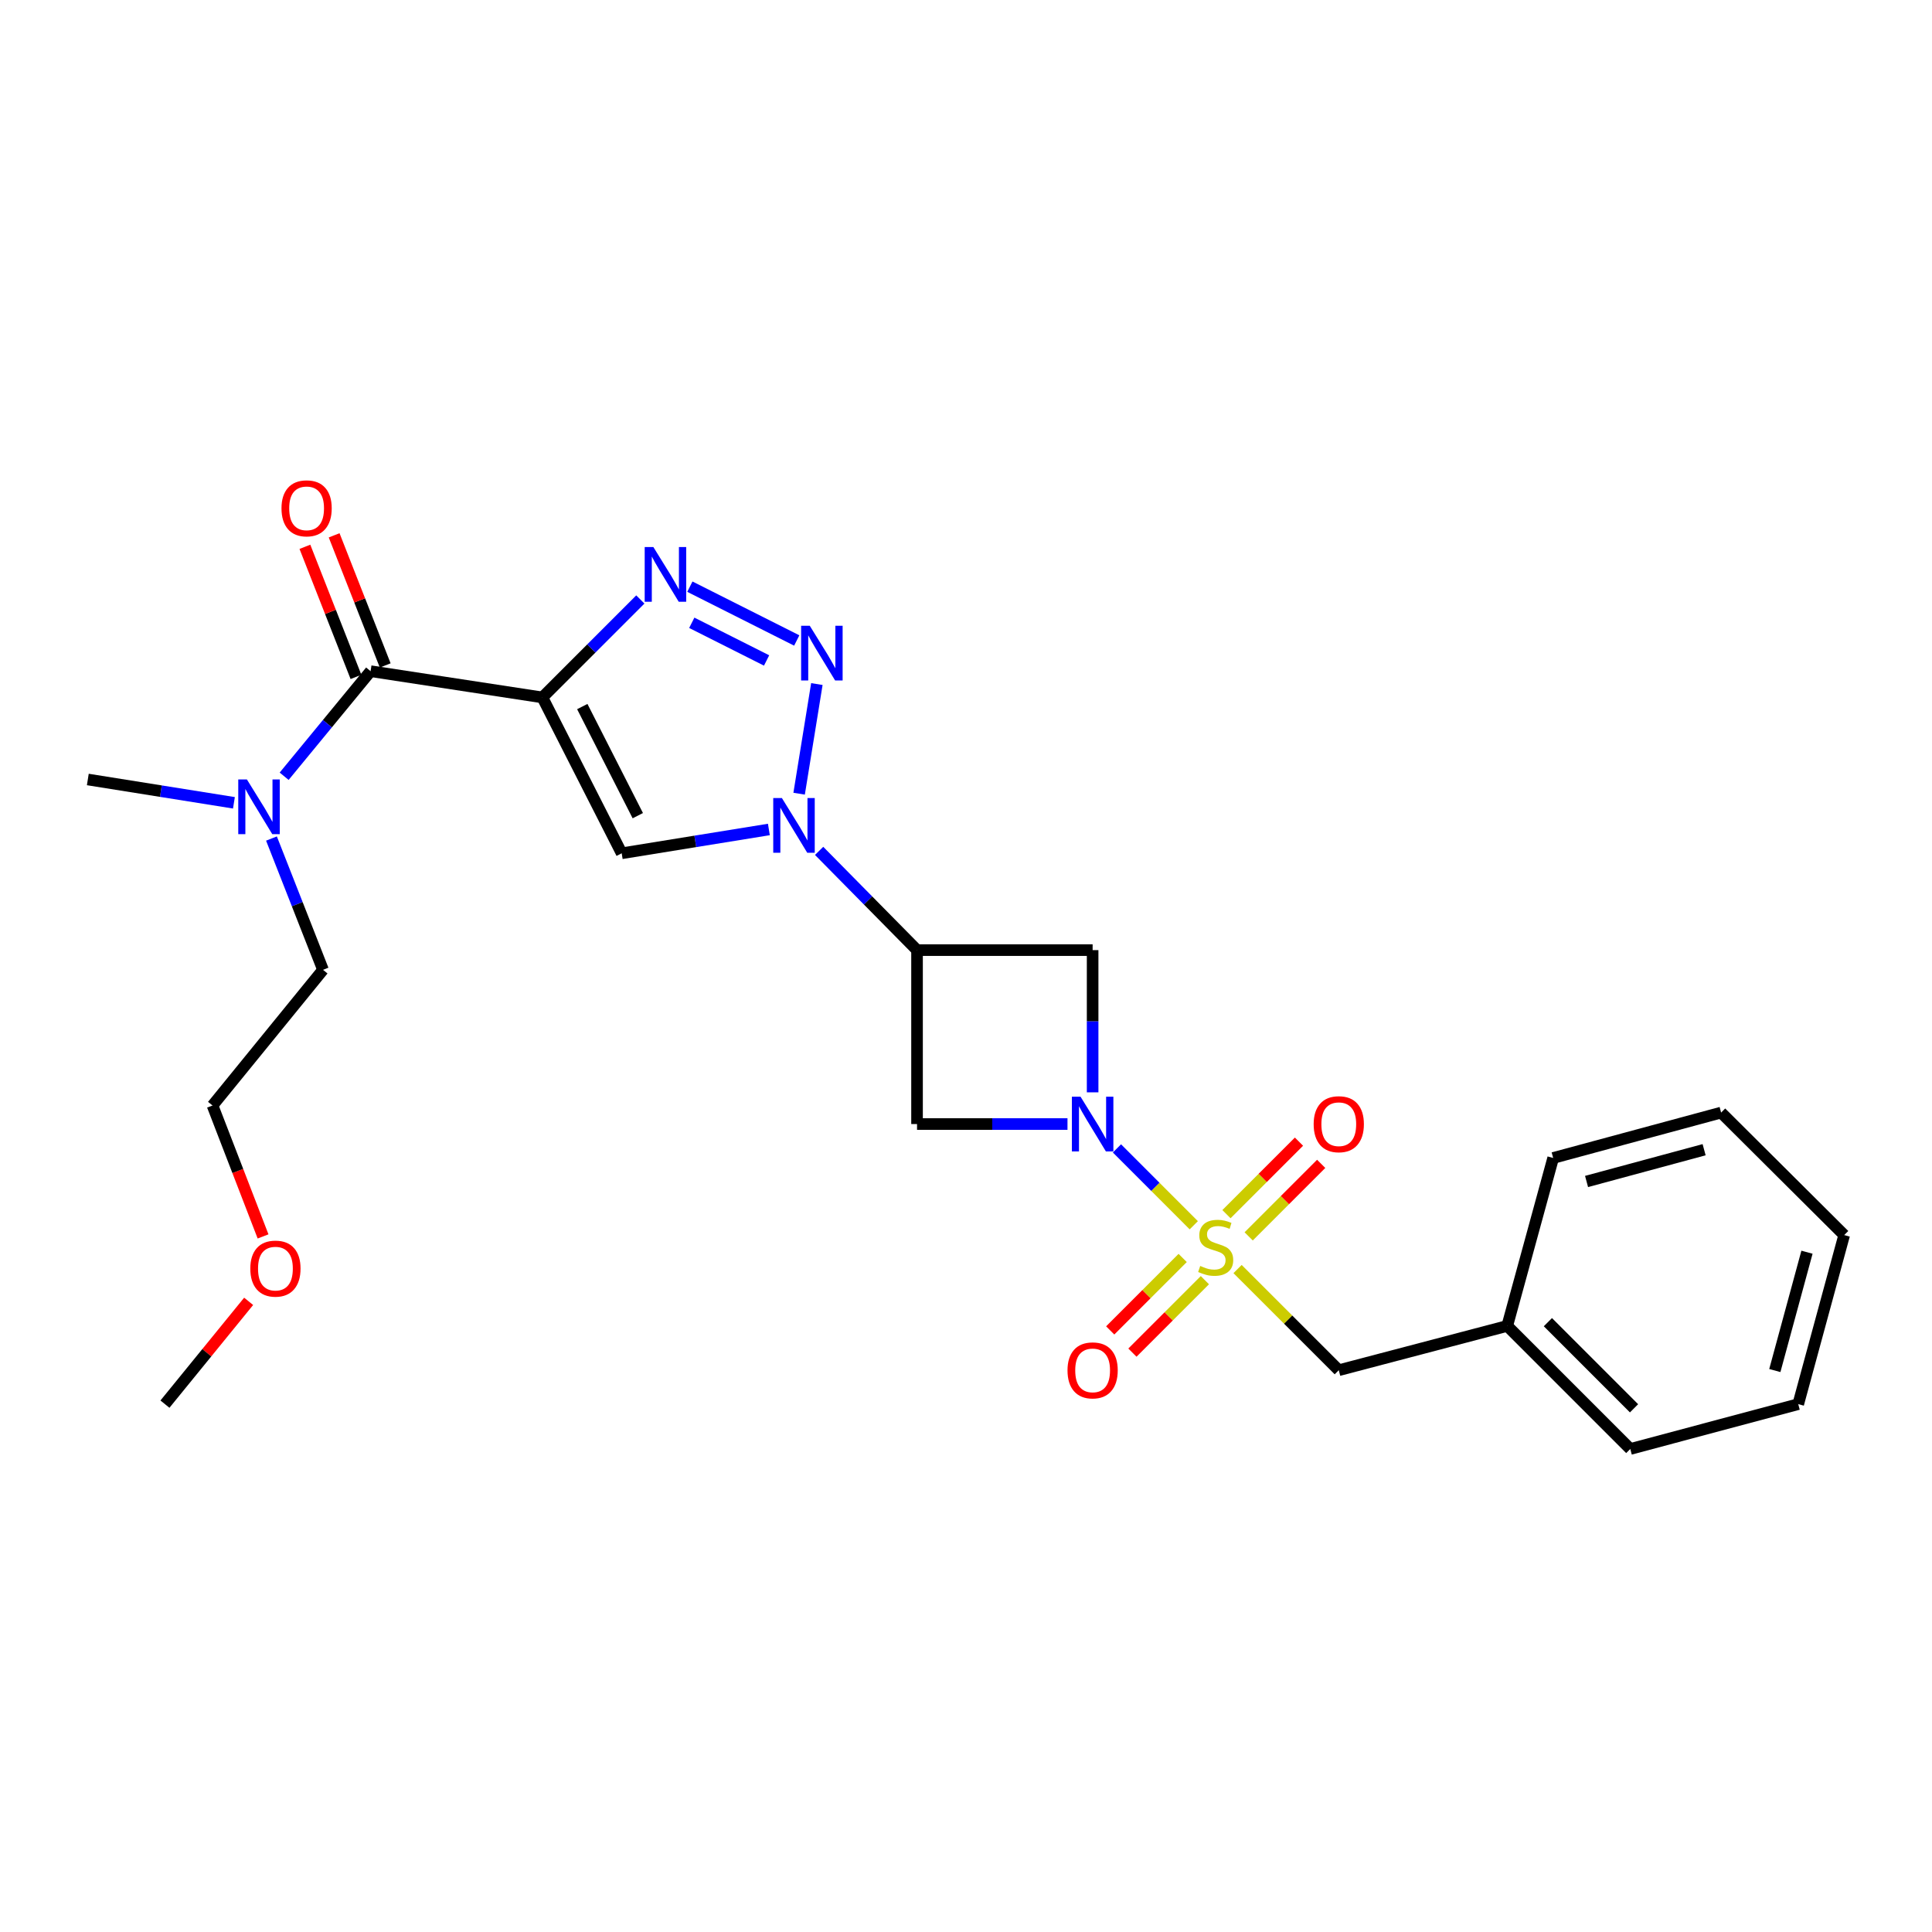 <?xml version='1.0' encoding='iso-8859-1'?>
<svg version='1.1' baseProfile='full'
              xmlns='http://www.w3.org/2000/svg'
                      xmlns:rdkit='http://www.rdkit.org/xml'
                      xmlns:xlink='http://www.w3.org/1999/xlink'
                  xml:space='preserve'
width='1000px' height='1000px' viewBox='0 0 1000 1000'>
<!-- END OF HEADER -->
<rect style='opacity:1.0;fill:#FFFFFF;stroke:none' width='1000' height='1000' x='0' y='0'> </rect>
<path class='bond-1' d='M 617.899,634.192 L 598.016,614.298' style='fill:none;fill-rule:evenodd;stroke:#CCCC00;stroke-width:6px;stroke-linecap:butt;stroke-linejoin:miter;stroke-opacity:1' />
<path class='bond-1' d='M 598.016,614.298 L 578.133,594.403' style='fill:none;fill-rule:evenodd;stroke:#0000FF;stroke-width:6px;stroke-linecap:butt;stroke-linejoin:miter;stroke-opacity:1' />
<path class='bond-10' d='M 640.564,656.858 L 666.756,683.039' style='fill:none;fill-rule:evenodd;stroke:#CCCC00;stroke-width:6px;stroke-linecap:butt;stroke-linejoin:miter;stroke-opacity:1' />
<path class='bond-10' d='M 666.756,683.039 L 692.949,709.221' style='fill:none;fill-rule:evenodd;stroke:#000000;stroke-width:6px;stroke-linecap:butt;stroke-linejoin:miter;stroke-opacity:1' />
<path class='bond-11' d='M 612.152,651.115 L 593.399,669.868' style='fill:none;fill-rule:evenodd;stroke:#CCCC00;stroke-width:6px;stroke-linecap:butt;stroke-linejoin:miter;stroke-opacity:1' />
<path class='bond-11' d='M 593.399,669.868 L 574.645,688.622' style='fill:none;fill-rule:evenodd;stroke:#FF0000;stroke-width:6px;stroke-linecap:butt;stroke-linejoin:miter;stroke-opacity:1' />
<path class='bond-11' d='M 623.647,662.61 L 604.894,681.364' style='fill:none;fill-rule:evenodd;stroke:#CCCC00;stroke-width:6px;stroke-linecap:butt;stroke-linejoin:miter;stroke-opacity:1' />
<path class='bond-11' d='M 604.894,681.364 L 586.14,700.117' style='fill:none;fill-rule:evenodd;stroke:#FF0000;stroke-width:6px;stroke-linecap:butt;stroke-linejoin:miter;stroke-opacity:1' />
<path class='bond-12' d='M 646.312,639.943 L 665.078,621.175' style='fill:none;fill-rule:evenodd;stroke:#CCCC00;stroke-width:6px;stroke-linecap:butt;stroke-linejoin:miter;stroke-opacity:1' />
<path class='bond-12' d='M 665.078,621.175 L 683.844,602.406' style='fill:none;fill-rule:evenodd;stroke:#FF0000;stroke-width:6px;stroke-linecap:butt;stroke-linejoin:miter;stroke-opacity:1' />
<path class='bond-12' d='M 634.816,628.449 L 653.582,609.68' style='fill:none;fill-rule:evenodd;stroke:#CCCC00;stroke-width:6px;stroke-linecap:butt;stroke-linejoin:miter;stroke-opacity:1' />
<path class='bond-12' d='M 653.582,609.68 L 672.348,590.912' style='fill:none;fill-rule:evenodd;stroke:#FF0000;stroke-width:6px;stroke-linecap:butt;stroke-linejoin:miter;stroke-opacity:1' />
<path class='bond-0' d='M 280.743,360.985 L 321.791,441.663' style='fill:none;fill-rule:evenodd;stroke:#000000;stroke-width:6px;stroke-linecap:butt;stroke-linejoin:miter;stroke-opacity:1' />
<path class='bond-0' d='M 301.389,365.715 L 330.123,422.189' style='fill:none;fill-rule:evenodd;stroke:#000000;stroke-width:6px;stroke-linecap:butt;stroke-linejoin:miter;stroke-opacity:1' />
<path class='bond-7' d='M 280.743,360.985 L 191.819,347.401' style='fill:none;fill-rule:evenodd;stroke:#000000;stroke-width:6px;stroke-linecap:butt;stroke-linejoin:miter;stroke-opacity:1' />
<path class='bond-28' d='M 280.743,360.985 L 306.092,335.636' style='fill:none;fill-rule:evenodd;stroke:#000000;stroke-width:6px;stroke-linecap:butt;stroke-linejoin:miter;stroke-opacity:1' />
<path class='bond-28' d='M 306.092,335.636 L 331.441,310.287' style='fill:none;fill-rule:evenodd;stroke:#0000FF;stroke-width:6px;stroke-linecap:butt;stroke-linejoin:miter;stroke-opacity:1' />
<path class='bond-8' d='M 565.541,565.394 L 565.541,528.586' style='fill:none;fill-rule:evenodd;stroke:#0000FF;stroke-width:6px;stroke-linecap:butt;stroke-linejoin:miter;stroke-opacity:1' />
<path class='bond-8' d='M 565.541,528.586 L 565.541,491.779' style='fill:none;fill-rule:evenodd;stroke:#000000;stroke-width:6px;stroke-linecap:butt;stroke-linejoin:miter;stroke-opacity:1' />
<path class='bond-9' d='M 552.529,581.805 L 513.594,581.805' style='fill:none;fill-rule:evenodd;stroke:#0000FF;stroke-width:6px;stroke-linecap:butt;stroke-linejoin:miter;stroke-opacity:1' />
<path class='bond-9' d='M 513.594,581.805 L 474.658,581.805' style='fill:none;fill-rule:evenodd;stroke:#000000;stroke-width:6px;stroke-linecap:butt;stroke-linejoin:miter;stroke-opacity:1' />
<path class='bond-2' d='M 423.975,440.413 L 449.316,466.096' style='fill:none;fill-rule:evenodd;stroke:#0000FF;stroke-width:6px;stroke-linecap:butt;stroke-linejoin:miter;stroke-opacity:1' />
<path class='bond-2' d='M 449.316,466.096 L 474.658,491.779' style='fill:none;fill-rule:evenodd;stroke:#000000;stroke-width:6px;stroke-linecap:butt;stroke-linejoin:miter;stroke-opacity:1' />
<path class='bond-3' d='M 413.625,410.813 L 422.81,354.065' style='fill:none;fill-rule:evenodd;stroke:#0000FF;stroke-width:6px;stroke-linecap:butt;stroke-linejoin:miter;stroke-opacity:1' />
<path class='bond-5' d='M 397.969,429.334 L 359.88,435.499' style='fill:none;fill-rule:evenodd;stroke:#0000FF;stroke-width:6px;stroke-linecap:butt;stroke-linejoin:miter;stroke-opacity:1' />
<path class='bond-5' d='M 359.88,435.499 L 321.791,441.663' style='fill:none;fill-rule:evenodd;stroke:#000000;stroke-width:6px;stroke-linecap:butt;stroke-linejoin:miter;stroke-opacity:1' />
<path class='bond-4' d='M 412.394,331.514 L 357.075,303.66' style='fill:none;fill-rule:evenodd;stroke:#0000FF;stroke-width:6px;stroke-linecap:butt;stroke-linejoin:miter;stroke-opacity:1' />
<path class='bond-4' d='M 396.785,341.856 L 358.062,322.358' style='fill:none;fill-rule:evenodd;stroke:#0000FF;stroke-width:6px;stroke-linecap:butt;stroke-linejoin:miter;stroke-opacity:1' />
<path class='bond-6' d='M 474.658,491.779 L 474.658,581.805' style='fill:none;fill-rule:evenodd;stroke:#000000;stroke-width:6px;stroke-linecap:butt;stroke-linejoin:miter;stroke-opacity:1' />
<path class='bond-26' d='M 474.658,491.779 L 565.541,491.779' style='fill:none;fill-rule:evenodd;stroke:#000000;stroke-width:6px;stroke-linecap:butt;stroke-linejoin:miter;stroke-opacity:1' />
<path class='bond-13' d='M 191.819,347.401 L 169.447,374.594' style='fill:none;fill-rule:evenodd;stroke:#000000;stroke-width:6px;stroke-linecap:butt;stroke-linejoin:miter;stroke-opacity:1' />
<path class='bond-13' d='M 169.447,374.594 L 147.075,401.787' style='fill:none;fill-rule:evenodd;stroke:#0000FF;stroke-width:6px;stroke-linecap:butt;stroke-linejoin:miter;stroke-opacity:1' />
<path class='bond-14' d='M 199.385,344.431 L 186.167,310.758' style='fill:none;fill-rule:evenodd;stroke:#000000;stroke-width:6px;stroke-linecap:butt;stroke-linejoin:miter;stroke-opacity:1' />
<path class='bond-14' d='M 186.167,310.758 L 172.95,277.085' style='fill:none;fill-rule:evenodd;stroke:#FF0000;stroke-width:6px;stroke-linecap:butt;stroke-linejoin:miter;stroke-opacity:1' />
<path class='bond-14' d='M 184.252,350.371 L 171.035,316.698' style='fill:none;fill-rule:evenodd;stroke:#000000;stroke-width:6px;stroke-linecap:butt;stroke-linejoin:miter;stroke-opacity:1' />
<path class='bond-14' d='M 171.035,316.698 L 157.817,283.025' style='fill:none;fill-rule:evenodd;stroke:#FF0000;stroke-width:6px;stroke-linecap:butt;stroke-linejoin:miter;stroke-opacity:1' />
<path class='bond-15' d='M 692.949,709.221 L 780.139,686.299' style='fill:none;fill-rule:evenodd;stroke:#000000;stroke-width:6px;stroke-linecap:butt;stroke-linejoin:miter;stroke-opacity:1' />
<path class='bond-17' d='M 140.512,434.029 L 153.851,468.002' style='fill:none;fill-rule:evenodd;stroke:#0000FF;stroke-width:6px;stroke-linecap:butt;stroke-linejoin:miter;stroke-opacity:1' />
<path class='bond-17' d='M 153.851,468.002 L 167.19,501.975' style='fill:none;fill-rule:evenodd;stroke:#000000;stroke-width:6px;stroke-linecap:butt;stroke-linejoin:miter;stroke-opacity:1' />
<path class='bond-18' d='M 121.079,415.531 L 83.267,409.495' style='fill:none;fill-rule:evenodd;stroke:#0000FF;stroke-width:6px;stroke-linecap:butt;stroke-linejoin:miter;stroke-opacity:1' />
<path class='bond-18' d='M 83.267,409.495 L 45.455,403.46' style='fill:none;fill-rule:evenodd;stroke:#000000;stroke-width:6px;stroke-linecap:butt;stroke-linejoin:miter;stroke-opacity:1' />
<path class='bond-20' d='M 780.139,686.299 L 843.829,749.989' style='fill:none;fill-rule:evenodd;stroke:#000000;stroke-width:6px;stroke-linecap:butt;stroke-linejoin:miter;stroke-opacity:1' />
<path class='bond-20' d='M 801.187,684.357 L 845.77,728.94' style='fill:none;fill-rule:evenodd;stroke:#000000;stroke-width:6px;stroke-linecap:butt;stroke-linejoin:miter;stroke-opacity:1' />
<path class='bond-21' d='M 780.139,686.299 L 803.918,599.362' style='fill:none;fill-rule:evenodd;stroke:#000000;stroke-width:6px;stroke-linecap:butt;stroke-linejoin:miter;stroke-opacity:1' />
<path class='bond-16' d='M 136.161,639.969 L 123.082,606.086' style='fill:none;fill-rule:evenodd;stroke:#FF0000;stroke-width:6px;stroke-linecap:butt;stroke-linejoin:miter;stroke-opacity:1' />
<path class='bond-16' d='M 123.082,606.086 L 110.003,572.204' style='fill:none;fill-rule:evenodd;stroke:#000000;stroke-width:6px;stroke-linecap:butt;stroke-linejoin:miter;stroke-opacity:1' />
<path class='bond-22' d='M 128.698,673.573 L 107.036,700.176' style='fill:none;fill-rule:evenodd;stroke:#FF0000;stroke-width:6px;stroke-linecap:butt;stroke-linejoin:miter;stroke-opacity:1' />
<path class='bond-22' d='M 107.036,700.176 L 85.374,726.778' style='fill:none;fill-rule:evenodd;stroke:#000000;stroke-width:6px;stroke-linecap:butt;stroke-linejoin:miter;stroke-opacity:1' />
<path class='bond-19' d='M 167.19,501.975 L 110.003,572.204' style='fill:none;fill-rule:evenodd;stroke:#000000;stroke-width:6px;stroke-linecap:butt;stroke-linejoin:miter;stroke-opacity:1' />
<path class='bond-24' d='M 843.829,749.989 L 930.766,726.778' style='fill:none;fill-rule:evenodd;stroke:#000000;stroke-width:6px;stroke-linecap:butt;stroke-linejoin:miter;stroke-opacity:1' />
<path class='bond-23' d='M 803.918,599.362 L 890.846,575.871' style='fill:none;fill-rule:evenodd;stroke:#000000;stroke-width:6px;stroke-linecap:butt;stroke-linejoin:miter;stroke-opacity:1' />
<path class='bond-23' d='M 821.199,611.532 L 882.048,595.088' style='fill:none;fill-rule:evenodd;stroke:#000000;stroke-width:6px;stroke-linecap:butt;stroke-linejoin:miter;stroke-opacity:1' />
<path class='bond-25' d='M 890.846,575.871 L 954.545,639.281' style='fill:none;fill-rule:evenodd;stroke:#000000;stroke-width:6px;stroke-linecap:butt;stroke-linejoin:miter;stroke-opacity:1' />
<path class='bond-27' d='M 930.766,726.778 L 954.545,639.281' style='fill:none;fill-rule:evenodd;stroke:#000000;stroke-width:6px;stroke-linecap:butt;stroke-linejoin:miter;stroke-opacity:1' />
<path class='bond-27' d='M 918.645,709.39 L 935.291,648.142' style='fill:none;fill-rule:evenodd;stroke:#000000;stroke-width:6px;stroke-linecap:butt;stroke-linejoin:miter;stroke-opacity:1' />
<path  class='atom-0' d='M 621.231 655.251
Q 621.551 655.371, 622.871 655.931
Q 624.191 656.491, 625.631 656.851
Q 627.111 657.171, 628.551 657.171
Q 631.231 657.171, 632.791 655.891
Q 634.351 654.571, 634.351 652.291
Q 634.351 650.731, 633.551 649.771
Q 632.791 648.811, 631.591 648.291
Q 630.391 647.771, 628.391 647.171
Q 625.871 646.411, 624.351 645.691
Q 622.871 644.971, 621.791 643.451
Q 620.751 641.931, 620.751 639.371
Q 620.751 635.811, 623.151 633.611
Q 625.591 631.411, 630.391 631.411
Q 633.671 631.411, 637.391 632.971
L 636.471 636.051
Q 633.071 634.651, 630.511 634.651
Q 627.751 634.651, 626.231 635.811
Q 624.711 636.931, 624.751 638.891
Q 624.751 640.411, 625.511 641.331
Q 626.311 642.251, 627.431 642.771
Q 628.591 643.291, 630.511 643.891
Q 633.071 644.691, 634.591 645.491
Q 636.111 646.291, 637.191 647.931
Q 638.311 649.531, 638.311 652.291
Q 638.311 656.211, 635.671 658.331
Q 633.071 660.411, 628.711 660.411
Q 626.191 660.411, 624.271 659.851
Q 622.391 659.331, 620.151 658.411
L 621.231 655.251
' fill='#CCCC00'/>
<path  class='atom-2' d='M 559.281 567.645
L 568.561 582.645
Q 569.481 584.125, 570.961 586.805
Q 572.441 589.485, 572.521 589.645
L 572.521 567.645
L 576.281 567.645
L 576.281 595.965
L 572.401 595.965
L 562.441 579.565
Q 561.281 577.645, 560.041 575.445
Q 558.841 573.245, 558.481 572.565
L 558.481 595.965
L 554.801 595.965
L 554.801 567.645
L 559.281 567.645
' fill='#0000FF'/>
<path  class='atom-3' d='M 404.708 413.071
L 413.988 428.071
Q 414.908 429.551, 416.388 432.231
Q 417.868 434.911, 417.948 435.071
L 417.948 413.071
L 421.708 413.071
L 421.708 441.391
L 417.828 441.391
L 407.868 424.991
Q 406.708 423.071, 405.468 420.871
Q 404.268 418.671, 403.908 417.991
L 403.908 441.391
L 400.228 441.391
L 400.228 413.071
L 404.708 413.071
' fill='#0000FF'/>
<path  class='atom-4' d='M 419.14 323.903
L 428.42 338.903
Q 429.34 340.383, 430.82 343.063
Q 432.3 345.743, 432.38 345.903
L 432.38 323.903
L 436.14 323.903
L 436.14 352.223
L 432.26 352.223
L 422.3 335.823
Q 421.14 333.903, 419.9 331.703
Q 418.7 329.503, 418.34 328.823
L 418.34 352.223
L 414.66 352.223
L 414.66 323.903
L 419.14 323.903
' fill='#0000FF'/>
<path  class='atom-5' d='M 338.173 283.135
L 347.453 298.135
Q 348.373 299.615, 349.853 302.295
Q 351.333 304.975, 351.413 305.135
L 351.413 283.135
L 355.173 283.135
L 355.173 311.455
L 351.293 311.455
L 341.333 295.055
Q 340.173 293.135, 338.933 290.935
Q 337.733 288.735, 337.373 288.055
L 337.373 311.455
L 333.693 311.455
L 333.693 283.135
L 338.173 283.135
' fill='#0000FF'/>
<path  class='atom-12' d='M 552.541 709.301
Q 552.541 702.501, 555.901 698.701
Q 559.261 694.901, 565.541 694.901
Q 571.821 694.901, 575.181 698.701
Q 578.541 702.501, 578.541 709.301
Q 578.541 716.181, 575.141 720.101
Q 571.741 723.981, 565.541 723.981
Q 559.301 723.981, 555.901 720.101
Q 552.541 716.221, 552.541 709.301
M 565.541 720.781
Q 569.861 720.781, 572.181 717.901
Q 574.541 714.981, 574.541 709.301
Q 574.541 703.741, 572.181 700.941
Q 569.861 698.101, 565.541 698.101
Q 561.221 698.101, 558.861 700.901
Q 556.541 703.701, 556.541 709.301
Q 556.541 715.021, 558.861 717.901
Q 561.221 720.781, 565.541 720.781
' fill='#FF0000'/>
<path  class='atom-13' d='M 679.949 581.885
Q 679.949 575.085, 683.309 571.285
Q 686.669 567.485, 692.949 567.485
Q 699.229 567.485, 702.589 571.285
Q 705.949 575.085, 705.949 581.885
Q 705.949 588.765, 702.549 592.685
Q 699.149 596.565, 692.949 596.565
Q 686.709 596.565, 683.309 592.685
Q 679.949 588.805, 679.949 581.885
M 692.949 593.365
Q 697.269 593.365, 699.589 590.485
Q 701.949 587.565, 701.949 581.885
Q 701.949 576.325, 699.589 573.525
Q 697.269 570.685, 692.949 570.685
Q 688.629 570.685, 686.269 573.485
Q 683.949 576.285, 683.949 581.885
Q 683.949 587.605, 686.269 590.485
Q 688.629 593.365, 692.949 593.365
' fill='#FF0000'/>
<path  class='atom-14' d='M 127.802 403.443
L 137.082 418.443
Q 138.002 419.923, 139.482 422.603
Q 140.962 425.283, 141.042 425.443
L 141.042 403.443
L 144.802 403.443
L 144.802 431.763
L 140.922 431.763
L 130.962 415.363
Q 129.802 413.443, 128.562 411.243
Q 127.362 409.043, 127.002 408.363
L 127.002 431.763
L 123.322 431.763
L 123.322 403.443
L 127.802 403.443
' fill='#0000FF'/>
<path  class='atom-15' d='M 145.7 263.109
Q 145.7 256.309, 149.06 252.509
Q 152.42 248.709, 158.7 248.709
Q 164.98 248.709, 168.34 252.509
Q 171.7 256.309, 171.7 263.109
Q 171.7 269.989, 168.3 273.909
Q 164.9 277.789, 158.7 277.789
Q 152.46 277.789, 149.06 273.909
Q 145.7 270.029, 145.7 263.109
M 158.7 274.589
Q 163.02 274.589, 165.34 271.709
Q 167.7 268.789, 167.7 263.109
Q 167.7 257.549, 165.34 254.749
Q 163.02 251.909, 158.7 251.909
Q 154.38 251.909, 152.02 254.709
Q 149.7 257.509, 149.7 263.109
Q 149.7 268.829, 152.02 271.709
Q 154.38 274.589, 158.7 274.589
' fill='#FF0000'/>
<path  class='atom-17' d='M 129.561 656.629
Q 129.561 649.829, 132.921 646.029
Q 136.281 642.229, 142.561 642.229
Q 148.841 642.229, 152.201 646.029
Q 155.561 649.829, 155.561 656.629
Q 155.561 663.509, 152.161 667.429
Q 148.761 671.309, 142.561 671.309
Q 136.321 671.309, 132.921 667.429
Q 129.561 663.549, 129.561 656.629
M 142.561 668.109
Q 146.881 668.109, 149.201 665.229
Q 151.561 662.309, 151.561 656.629
Q 151.561 651.069, 149.201 648.269
Q 146.881 645.429, 142.561 645.429
Q 138.241 645.429, 135.881 648.229
Q 133.561 651.029, 133.561 656.629
Q 133.561 662.349, 135.881 665.229
Q 138.241 668.109, 142.561 668.109
' fill='#FF0000'/>
</svg>
